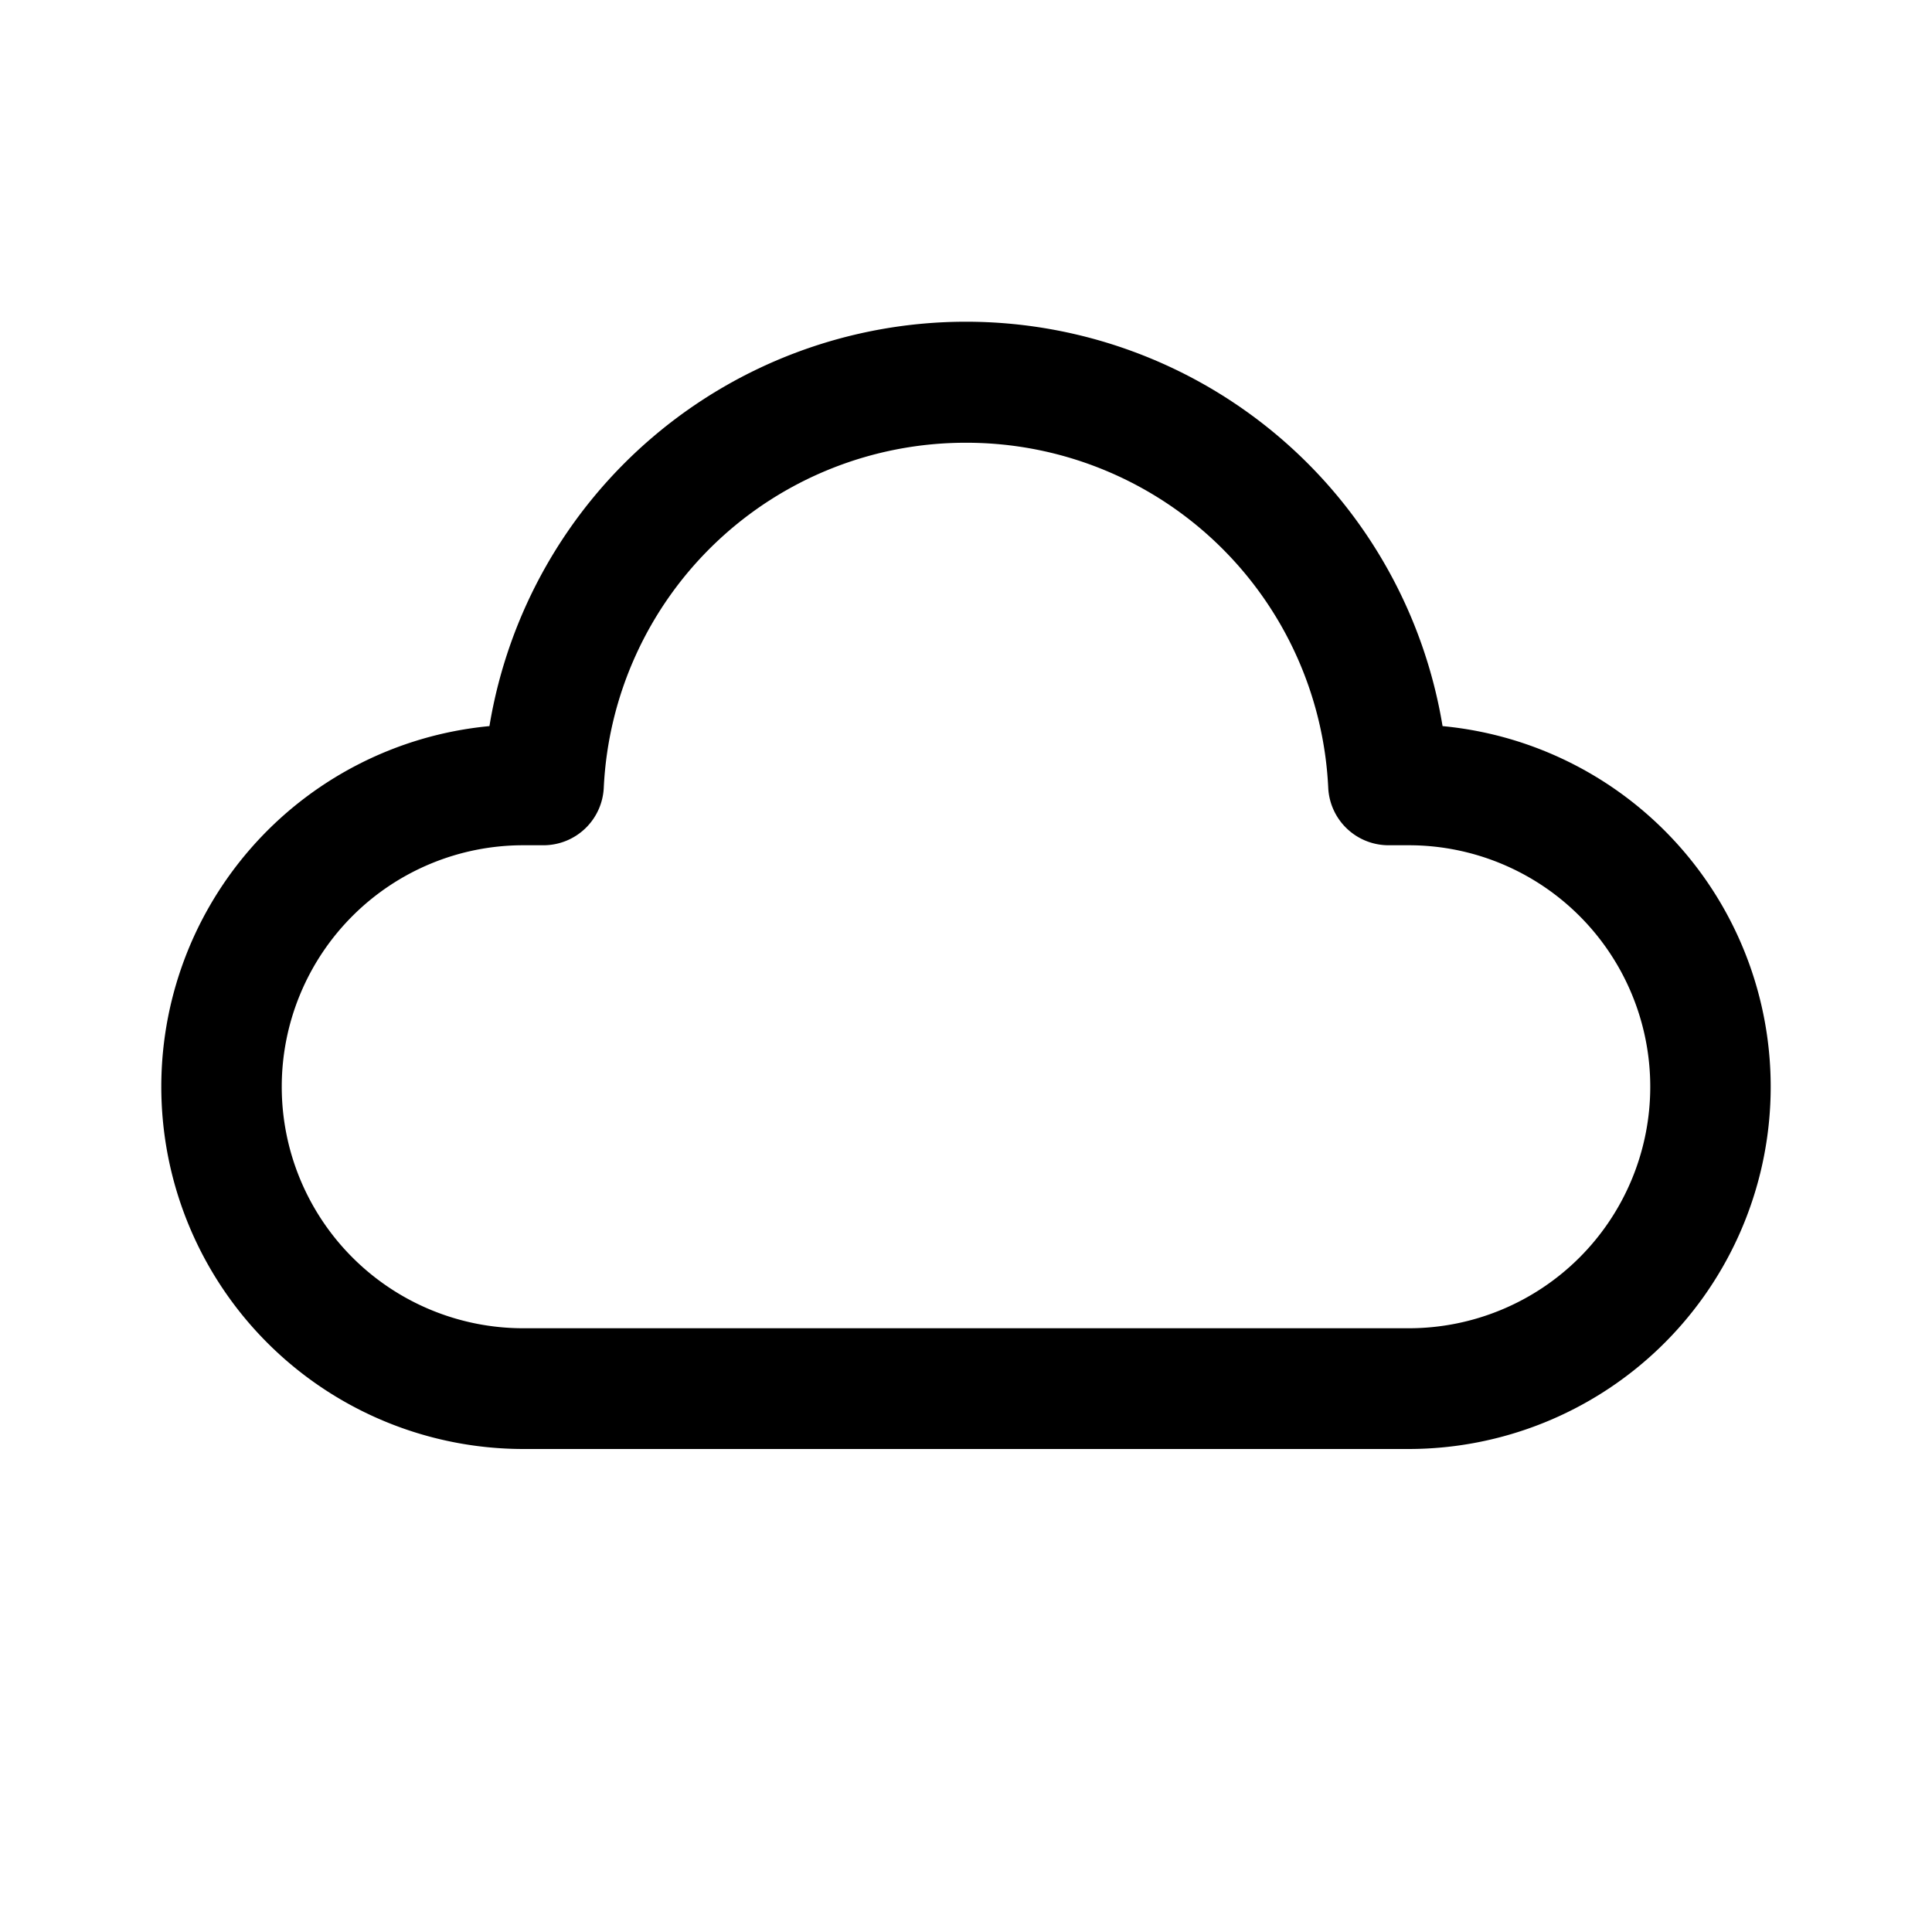 <svg width="24" height="24" viewBox="0 0 24 24" xmlns="http://www.w3.org/2000/svg"><path d="M12 5.5a4.5 4.5 0 0 0-4.5 4.29.75.75 0 0 1-.74.71H6.5a3 3 0 1 0 0 6h11a3 3 0 1 0 0-6h-.26a.75.75 0 0 1-.74-.71A4.5 4.5 0 0 0 12 5.5ZM6.08 9.02a6 6 0 0 1 11.84 0A4.5 4.5 0 0 1 17.5 18h-11a4.5 4.5 0 0 1-.42-8.98Z"/></svg>